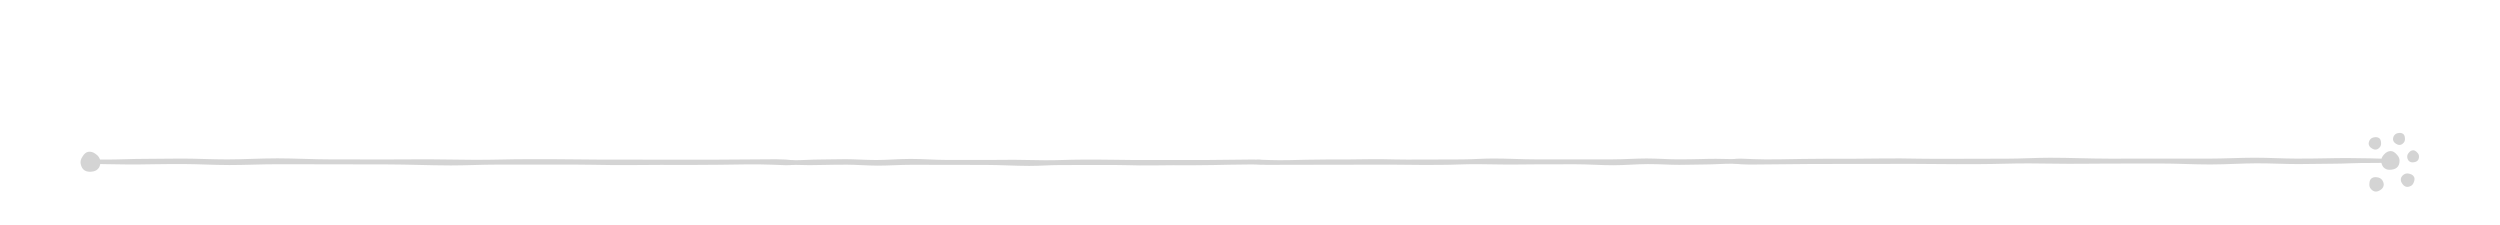 <?xml version="1.0" encoding="UTF-8" standalone="no"?>
<svg
   width="1000"
   height="90"
   viewBox="0 0 264.583 23.813"
   version="1.1"
   id="svg1349"
   inkscape:version="1.2.2 (b0a8486541, 2022-12-01)"
   sodipodi:docname="hr.svg"
   inkscape:export-filename="/home/simon/Desktop/icons/icon4.png"
   inkscape:export-xdpi="96"
   inkscape:export-ydpi="96"
   xmlns:inkscape="http://www.inkscape.org/namespaces/inkscape"
   xmlns:sodipodi="http://sodipodi.sourceforge.net/DTD/sodipodi-0.dtd"
   xmlns="http://www.w3.org/2000/svg"
   xmlns:svg="http://www.w3.org/2000/svg"
   xmlns:rdf="http://www.w3.org/1999/02/22-rdf-syntax-ns#"
   xmlns:cc="http://creativecommons.org/ns#"
   xmlns:dc="http://purl.org/dc/elements/1.1/">
  <defs
     id="defs1343" />
  <sodipodi:namedview
     id="base"
     pagecolor="#ffffff"
     bordercolor="#666666"
     borderopacity="1.0"
     inkscape:pageopacity="0"
     inkscape:pageshadow="2"
     inkscape:zoom="1.9872984"
     inkscape:cx="475.26833"
     inkscape:cy="8.5543268"
     inkscape:document-units="px"
     inkscape:current-layer="layer1"
     showgrid="false"
     fit-margin-top="0"
     fit-margin-left="0"
     fit-margin-right="0"
     fit-margin-bottom="0"
     inkscape:window-width="3072"
     inkscape:window-height="1659"
     inkscape:window-x="0"
     inkscape:window-y="0"
     inkscape:window-maximized="1"
     units="px"
     showguides="true"
     inkscape:guide-bbox="true"
     inkscape:lockguides="false"
     inkscape:snap-global="false"
     inkscape:snap-nodes="true"
     inkscape:snap-others="false"
     inkscape:snap-bbox="true"
     inkscape:bbox-paths="false"
     inkscape:bbox-nodes="true"
     inkscape:document-rotation="0"
     inkscape:showpageshadow="2"
     inkscape:pagecheckerboard="0"
     inkscape:deskcolor="#d1d1d1">
    <sodipodi:guide
       position="41.523,55.023"
       orientation="1,0"
       id="guide1814"
       inkscape:locked="false" />
    <inkscape:grid
       type="xygrid"
       id="grid925"
       spacingx="5.292"
       spacingy="5.292" />
  </sodipodi:namedview>
  <g
     inkscape:label="Layer 1"
     inkscape:groupmode="layer"
     id="layer1"
     transform="translate(28.464,-266.925)">
    <g
       id="g5168-3"
       transform="matrix(0.475,-0.254,0.254,0.475,-158.728,213.028)"
       style="fill:#414141;fill-opacity:1" />
    <path
       sodipodi:nodetypes="ccscscscc"
       inkscape:connector-curvature="0"
       id="path941-3"
       style="font-style:normal;font-variant:normal;font-weight:normal;font-stretch:normal;font-size:10.583px;line-height:125%;font-family:'Amatic SC';-inkscape-font-specification:'Amatic SC';letter-spacing:0px;word-spacing:0px;fill:#d4d4d4;fill-opacity:1;stroke:none;stroke-width:1.545px;stroke-linecap:butt;stroke-linejoin:miter;stroke-opacity:1"
       d="m -18.585,285.065 c 0.247,-0.046 0.449,-0.183 0.605,-0.411 0.124,-0.25 0.163,-0.499 0.116,-0.746 -0.051,-0.274 -0.207,-0.501 -0.468,-0.68 -0.266,-0.206 -0.536,-0.283 -0.81,-0.232 -0.22,0.041 -0.416,0.206 -0.59,0.494 -0.179,0.261 -0.245,0.515 -0.199,0.762 0.128,0.686 0.577,0.958 1.345,0.814 z" />
    <path
       inkscape:connector-curvature="0"
       id="path943-6"
       style="font-style:normal;font-variant:normal;font-weight:normal;font-stretch:normal;font-size:10.583px;line-height:125%;font-family:'Amatic SC';-inkscape-font-specification:'Amatic SC';letter-spacing:0px;word-spacing:0px;fill:#d4d4d4;fill-opacity:1;stroke:none;stroke-width:0.521px;stroke-linecap:butt;stroke-linejoin:miter;stroke-opacity:1"
       d="m 104.449,284.279 c -0.052,-0.013 -0.099,-0.047 -0.14,-0.107 -0.035,-0.058 -0.049,-0.122 -0.042,-0.192 0.01,-0.1 0.225,-0.149 0.645,-0.15 0.16,-0.003 1.581,0.081 3.153,0.04 0.591,-0.015 2.926,-0.071 4.026,-0.067 0.086,2.9e-4 0.833,1.1e-4 2.075,-4.2e-4 1.242,-4.8e-4 2.98,-0.067 5.045,-0.002 1.057,0.033 4.46,-0.002 7.016,-0.003 1.089,-4.8e-4 2.209,-0.097 3.344,-0.097 1.529,-6.4e-4 3.086,0.095 4.643,0.095 2.713,-5e-4 5.422,-0.002 7.959,-0.003 1.245,-3.1e-4 2.477,-0.095 3.62,-0.095 1.186,-1.8e-4 2.279,0.094 3.312,0.094 2.028,10e-5 2.841,-0.059 4.027,-0.058 1.186,0.001 2.747,0.062 2.758,0.065 0.06,0.014 0.093,0.146 0.141,0.215 0.048,0.069 0.068,0.144 0.06,0.224 -3.6e-4,0.003 -0.17,0.006 -0.489,0.011 -0.319,0.003 -0.787,0.006 -1.383,0.011 -0.596,0.003 -1.224,0.066 -2.056,0.07 -0.832,0.003 -1.875,0.039 -2.901,0.042 -1.026,0.003 -2.133,-0.083 -3.312,-0.08 -1.179,0.003 -2.388,0.119 -3.679,0.122 -1.291,0.003 -2.664,-0.105 -4.025,-0.102 -1.361,0.003 -2.747,0.006 -4.136,0.008 -1.39,0.003 -2.737,0.041 -4.16,0.008 -1.377,-0.031 -2.738,-0.042 -4.06,0.008 -1.278,0.049 -2.546,0.044 -3.773,0.046 -1.227,0.002 -2.459,-0.034 -3.549,-0.032 -1.09,0.002 -2.102,0.003 -3.014,0.006 -0.912,0.002 -1.724,0.003 -2.416,0.003 -0.692,0.001 -1.264,0.002 -1.695,0.003 -0.431,7.5e-4 -0.721,0.001 -0.849,0.002 -0.967,0.002 -4.839,0.005 -5.059,0.01 -0.421,2.2e-4 -0.782,-0.032 -1.083,-0.098 z"
       sodipodi:nodetypes="ccccssssssssssscccssssssssssssssssccc" />
    <path
       sodipodi:nodetypes="ccscscscc"
       inkscape:connector-curvature="0"
       id="path945-0"
       style="font-style:normal;font-variant:normal;font-weight:normal;font-stretch:normal;font-size:10.583px;line-height:125%;font-family:'Amatic SC';-inkscape-font-specification:'Amatic SC';letter-spacing:0px;word-spacing:0px;fill:#d4d4d4;fill-opacity:1;stroke:none;stroke-width:1.433px;stroke-linecap:butt;stroke-linejoin:miter;stroke-opacity:1"
       d="m 224.405,284.895 c -0.233,0 -0.44,-0.091 -0.622,-0.272 -0.155,-0.207 -0.233,-0.427 -0.233,-0.66 0,-0.259 0.104,-0.492 0.311,-0.699 0.207,-0.233 0.44,-0.35 0.699,-0.35 0.207,0 0.414,0.117 0.622,0.35 0.207,0.207 0.311,0.427 0.311,0.66 0,0.647 -0.363,0.971 -1.088,0.971 z" />
    <path
       d="m 222.437,282.543 c -0.123,-0.098 -0.194,-0.233 -0.214,-0.405 0.008,-0.175 0.057,-0.323 0.154,-0.446 0.109,-0.136 0.261,-0.216 0.458,-0.239 0.207,-0.036 0.379,5.5e-4 0.516,0.109 0.109,0.087 0.169,0.236 0.181,0.446 0.02,0.197 -0.017,0.356 -0.114,0.479 -0.272,0.342 -0.599,0.36 -0.982,0.055 z"
       style="font-style:normal;font-variant:normal;font-weight:normal;font-stretch:normal;font-size:10.583px;line-height:125%;font-family:'Amatic SC';-inkscape-font-specification:'Amatic SC';letter-spacing:0px;word-spacing:0px;fill:#d4d4d4;fill-opacity:1;stroke:none;stroke-width:0.966px;stroke-linecap:butt;stroke-linejoin:miter;stroke-opacity:1"
       id="path947-6"
       inkscape:connector-curvature="0"
       sodipodi:nodetypes="ccscscscc" />
    <path
       sodipodi:nodetypes="ccscscscc"
       inkscape:connector-curvature="0"
       id="path949-2"
       style="font-style:normal;font-variant:normal;font-weight:normal;font-stretch:normal;font-size:10.583px;line-height:125%;font-family:'Amatic SC';-inkscape-font-specification:'Amatic SC';letter-spacing:0px;word-spacing:0px;fill:#d4d4d4;fill-opacity:1;stroke:none;stroke-width:0.934px;stroke-linecap:butt;stroke-linejoin:miter;stroke-opacity:1"
       d="m 225.001,282.056 c -0.119,-0.095 -0.188,-0.225 -0.206,-0.391 0.008,-0.169 0.055,-0.312 0.149,-0.431 0.105,-0.132 0.253,-0.209 0.442,-0.23 0.2,-0.035 0.366,5.1e-4 0.498,0.106 0.105,0.084 0.164,0.228 0.175,0.431 0.02,0.19 -0.017,0.344 -0.11,0.463 -0.263,0.33 -0.579,0.348 -0.949,0.053 z" />
    <path
       d="m 226.871,284.11 c -0.15,0.002 -0.285,-0.049 -0.406,-0.162 -0.104,-0.13 -0.159,-0.27 -0.164,-0.42 -0.008,-0.167 0.056,-0.319 0.185,-0.457 0.128,-0.154 0.276,-0.235 0.443,-0.24 0.133,-0.002 0.269,0.066 0.407,0.212 0.138,0.129 0.209,0.269 0.214,0.418 0.009,0.417 -0.213,0.633 -0.68,0.648 z"
       style="font-style:normal;font-variant:normal;font-weight:normal;font-stretch:normal;font-size:10.583px;line-height:125%;font-family:'Amatic SC';-inkscape-font-specification:'Amatic SC';letter-spacing:0px;word-spacing:0px;fill:#d4d4d4;fill-opacity:1;stroke:none;stroke-width:0.923px;stroke-linecap:butt;stroke-linejoin:miter;stroke-opacity:1"
       id="path951-6"
       inkscape:connector-curvature="0"
       sodipodi:nodetypes="ccscscscc" />
    <path
       sodipodi:nodetypes="ccscscscc"
       inkscape:connector-curvature="0"
       id="path953-1"
       style="font-style:normal;font-variant:normal;font-weight:normal;font-stretch:normal;font-size:10.583px;line-height:125%;font-family:'Amatic SC';-inkscape-font-specification:'Amatic SC';letter-spacing:0px;word-spacing:0px;fill:#d4d4d4;fill-opacity:1;stroke:none;stroke-width:1.046px;stroke-linecap:butt;stroke-linejoin:miter;stroke-opacity:1"
       d="m 225.691,286.223 c -0.078,-0.151 -0.089,-0.316 -0.031,-0.494 0.082,-0.17 0.199,-0.294 0.35,-0.372 0.168,-0.087 0.354,-0.098 0.557,-0.034 0.221,0.056 0.374,0.168 0.461,0.336 0.07,0.134 0.063,0.308 -0.017,0.52 -0.065,0.204 -0.173,0.345 -0.324,0.423 -0.42,0.217 -0.751,0.09 -0.994,-0.38 z" />
    <path
       d="m 223.57,286.951 c 0.143,-0.113 0.225,-0.27 0.248,-0.469 -0.008,-0.202 -0.066,-0.375 -0.179,-0.518 -0.126,-0.159 -0.303,-0.251 -0.531,-0.276 -0.24,-0.042 -0.44,7.1e-4 -0.598,0.127 -0.127,0.101 -0.197,0.273 -0.21,0.517 -0.024,0.228 0.017,0.413 0.132,0.556 0.316,0.396 0.695,0.418 1.139,0.064 z"
       style="font-style:normal;font-variant:normal;font-weight:normal;font-stretch:normal;font-size:10.583px;line-height:125%;font-family:'Amatic SC';-inkscape-font-specification:'Amatic SC';letter-spacing:0px;word-spacing:0px;fill:#d4d4d4;fill-opacity:1;stroke:none;stroke-width:1.121px;stroke-linecap:butt;stroke-linejoin:miter;stroke-opacity:1"
       id="path955-8"
       inkscape:connector-curvature="0"
       sodipodi:nodetypes="ccscscscc" />
    <path
       inkscape:connector-curvature="0"
       id="path1024"
       style="font-style:normal;font-variant:normal;font-weight:normal;font-stretch:normal;font-size:10.583px;line-height:125%;font-family:'Amatic SC';-inkscape-font-specification:'Amatic SC';letter-spacing:0px;word-spacing:0px;fill:#d4d4d4;fill-opacity:1;stroke:none;stroke-width:0.518px;stroke-linecap:butt;stroke-linejoin:miter;stroke-opacity:1"
       d="m 105.143,283.869 c 0.054,0.013 0.102,0.049 0.144,0.112 0.035,0.061 0.05,0.127 0.043,0.2 -0.01,0.104 -0.232,0.155 -0.664,0.155 -0.164,0.003 -1.421,-0.017 -2.972,0.021 -0.583,0.013 -2.889,0.065 -3.975,0.059 -0.085,-4.6e-4 -0.822,-0.002 -2.049,-0.004 -1.226,-0.002 -2.942,0.061 -4.981,-0.008 -1.044,-0.035 -4.403,-0.007 -6.927,-0.011 -1.075,-0.002 -2.181,0.093 -3.302,0.091 -1.509,-0.002 -3.047,-0.101 -4.584,-0.104 -2.679,-0.005 -5.353,-0.009 -7.858,-0.013 -1.23,-0.002 -2.446,0.09 -3.574,0.088 -1.171,-0.002 -2.25,-0.099 -3.269,-0.101 -2.003,-0.004 -2.805,0.053 -3.976,0.049 -1.171,-0.003 -2.712,-0.068 -2.723,-0.071 -0.06,-0.015 -0.092,-0.147 -0.139,-0.215 -0.047,-0.069 -0.066,-0.144 -0.059,-0.224 3.63e-4,-0.003 0.168,-0.006 0.483,-0.01 0.315,-0.002 0.777,-0.004 1.366,-0.008 0.589,-0.002 1.209,-0.064 2.03,-0.066 0.821,-10e-4 1.851,-0.035 2.864,-0.036 1.013,-9.2e-4 2.106,0.087 3.27,0.086 1.164,-6e-4 2.358,-0.114 3.633,-0.115 1.274,-3.7e-4 2.63,0.11 3.973,0.11 1.344,-2.4e-4 2.712,-4.2e-4 4.084,4e-4 1.372,-1.8e-4 2.703,-0.036 4.108,4.5e-4 1.359,0.034 2.703,0.047 4.009,2.4e-4 1.261,-0.046 2.513,-0.039 3.725,-0.039 1.212,5e-4 2.428,0.039 3.504,0.04 1.076,2.2e-4 2.075,10e-4 2.975,1.2e-4 0.9,-1.4e-4 1.702,5e-4 2.386,0.002 0.683,4.1e-4 1.248,5.7e-4 1.673,4.4e-4 0.425,1.5e-4 0.712,4.7e-4 0.838,-2.7e-4 0.955,-4e-5 4.538,-0.045 4.789,-0.05 0.48,7.2e-4 0.844,-0.004 1.154,0.065 z"
       sodipodi:nodetypes="ccccssssssssssscccssssssssssssssssccc" />
    <path
       inkscape:connector-curvature="0"
       id="path849"
       style="font-style:normal;font-variant:normal;font-weight:normal;font-stretch:normal;font-size:10.583px;line-height:125%;font-family:'Amatic SC';-inkscape-font-specification:'Amatic SC';letter-spacing:0px;word-spacing:0px;fill:#d4d4d4;fill-opacity:1;stroke:none;stroke-width:0.602px;stroke-linecap:butt;stroke-linejoin:miter;stroke-opacity:1"
       d="m 155.056,284.233 c -0.081,-0.014 -0.153,-0.055 -0.216,-0.123 -0.053,-0.067 -0.075,-0.141 -0.065,-0.222 0.015,-0.115 0.347,-0.173 0.995,-0.173 0.246,-0.003 1.96,0.116 4.056,0.074 0.788,-0.015 3.903,-0.071 5.37,-0.067 0.114,2.9e-4 1.111,1.1e-4 2.768,-4.2e-4 1.657,-4.8e-4 3.975,-0.067 6.729,-0.002 1.41,0.033 5.949,-0.002 9.358,-0.003 1.453,-4.8e-4 2.946,-0.097 4.46,-0.097 2.039,-6.4e-4 4.116,0.095 6.193,0.095 3.619,-5e-4 7.232,-0.002 10.616,-0.003 1.661,-3.1e-4 3.304,-0.095 4.829,-0.095 1.582,-1.8e-4 3.04,0.094 4.417,0.094 2.706,10e-5 3.789,-0.059 5.372,-0.058 1.582,10e-4 3.664,0.062 3.679,0.065 0.081,0.014 0.124,0.146 0.188,0.215 0.064,0.069 0.09,0.144 0.08,0.224 -4.8e-4,0.003 -0.227,0.006 -0.653,0.011 -0.425,0.003 -1.05,0.006 -1.845,0.011 -0.795,0.003 -1.633,0.066 -2.743,0.07 -1.11,0.003 -2.501,0.039 -3.87,0.042 -1.369,0.003 -2.845,-0.083 -4.418,-0.08 -1.573,0.003 -3.186,0.119 -4.907,0.122 -1.722,0.003 -3.553,-0.105 -5.368,-0.102 -1.815,0.003 -3.664,0.006 -5.517,0.008 -1.854,0.003 -3.651,0.041 -5.549,0.008 -1.836,-0.031 -3.652,-0.042 -5.416,0.008 -1.704,0.049 -3.396,0.044 -5.033,0.046 -1.637,0.002 -3.28,-0.034 -4.734,-0.032 -1.454,0.002 -2.803,0.003 -4.02,0.006 -1.216,0.002 -2.3,0.003 -3.223,0.003 -0.923,0.001 -1.686,0.002 -2.261,0.003 -0.575,7.5e-4 -0.961,10e-4 -1.132,0.002 -1.29,0.002 -6.131,0.054 -6.47,0.06 -0.649,2.6e-4 -1.205,-0.037 -1.669,-0.113 z"
       sodipodi:nodetypes="ccccssssssssssscccssssssssssssssssccc" />
    <path
       inkscape:connector-curvature="0"
       id="path851"
       style="font-style:normal;font-variant:normal;font-weight:normal;font-stretch:normal;font-size:10.583px;line-height:125%;font-family:'Amatic SC';-inkscape-font-specification:'Amatic SC';letter-spacing:0px;word-spacing:0px;fill:#d4d4d4;fill-opacity:1;stroke:none;stroke-width:0.626px;stroke-linecap:butt;stroke-linejoin:miter;stroke-opacity:1"
       d="m 55.474,283.893 c 0.087,0.015 0.165,0.055 0.234,0.124 0.058,0.067 0.081,0.141 0.07,0.222 -0.017,0.115 -0.376,0.172 -1.078,0.171 -0.267,0.002 -2.123,-0.12 -4.393,-0.083 -0.854,0.013 -4.228,0.063 -5.816,0.056 -0.124,-5.3e-4 -1.203,-0.003 -2.998,-0.006 -1.795,-0.003 -4.305,0.058 -7.289,-0.013 -1.528,-0.036 -6.443,-0.011 -10.136,-0.017 -1.574,-0.003 -3.191,0.091 -4.831,0.088 -2.208,-0.004 -4.458,-0.104 -6.708,-0.108 -3.92,-0.007 -7.833,-0.014 -11.499,-0.02 -1.799,-0.003 -3.579,0.088 -5.23,0.085 -1.713,-0.003 -3.292,-0.101 -4.785,-0.104 -2.931,-0.006 -4.104,0.051 -5.818,0.046 -1.714,-0.004 -3.968,-0.07 -3.985,-0.073 -0.087,-0.015 -0.134,-0.147 -0.203,-0.215 -0.069,-0.069 -0.097,-0.144 -0.086,-0.224 5.28e-4,-0.003 0.246,-0.006 0.707,-0.01 0.461,-0.002 1.137,-0.004 1.998,-0.007 0.861,-0.001 1.769,-0.063 2.971,-0.064 1.202,-6e-4 2.709,-0.033 4.192,-0.034 1.483,-4e-5 3.081,0.089 4.785,0.089 1.704,4e-4 3.451,-0.112 5.316,-0.112 1.865,7.2e-4 3.848,0.113 5.815,0.113 1.966,9.3e-4 3.968,0.002 5.976,0.004 2.008,10e-4 3.955,-0.033 6.011,0.004 1.989,0.035 3.955,0.05 5.866,0.004 1.846,-0.045 3.678,-0.037 5.451,-0.035 1.773,0.002 3.553,0.041 5.128,0.043 1.575,10e-4 3.037,0.003 4.354,0.003 1.318,6.3e-4 2.491,0.002 3.491,0.004 1,10e-4 1.826,0.002 2.449,0.002 0.622,5.1e-4 1.041,10e-4 1.227,4.5e-4 1.397,7.9e-4 6.641,-0.041 7.008,-0.046 0.703,10e-4 1.305,0.04 1.808,0.117 z"
       sodipodi:nodetypes="ccccssssssssssscccssssssssssssssssccc" />
  </g>
</svg>
